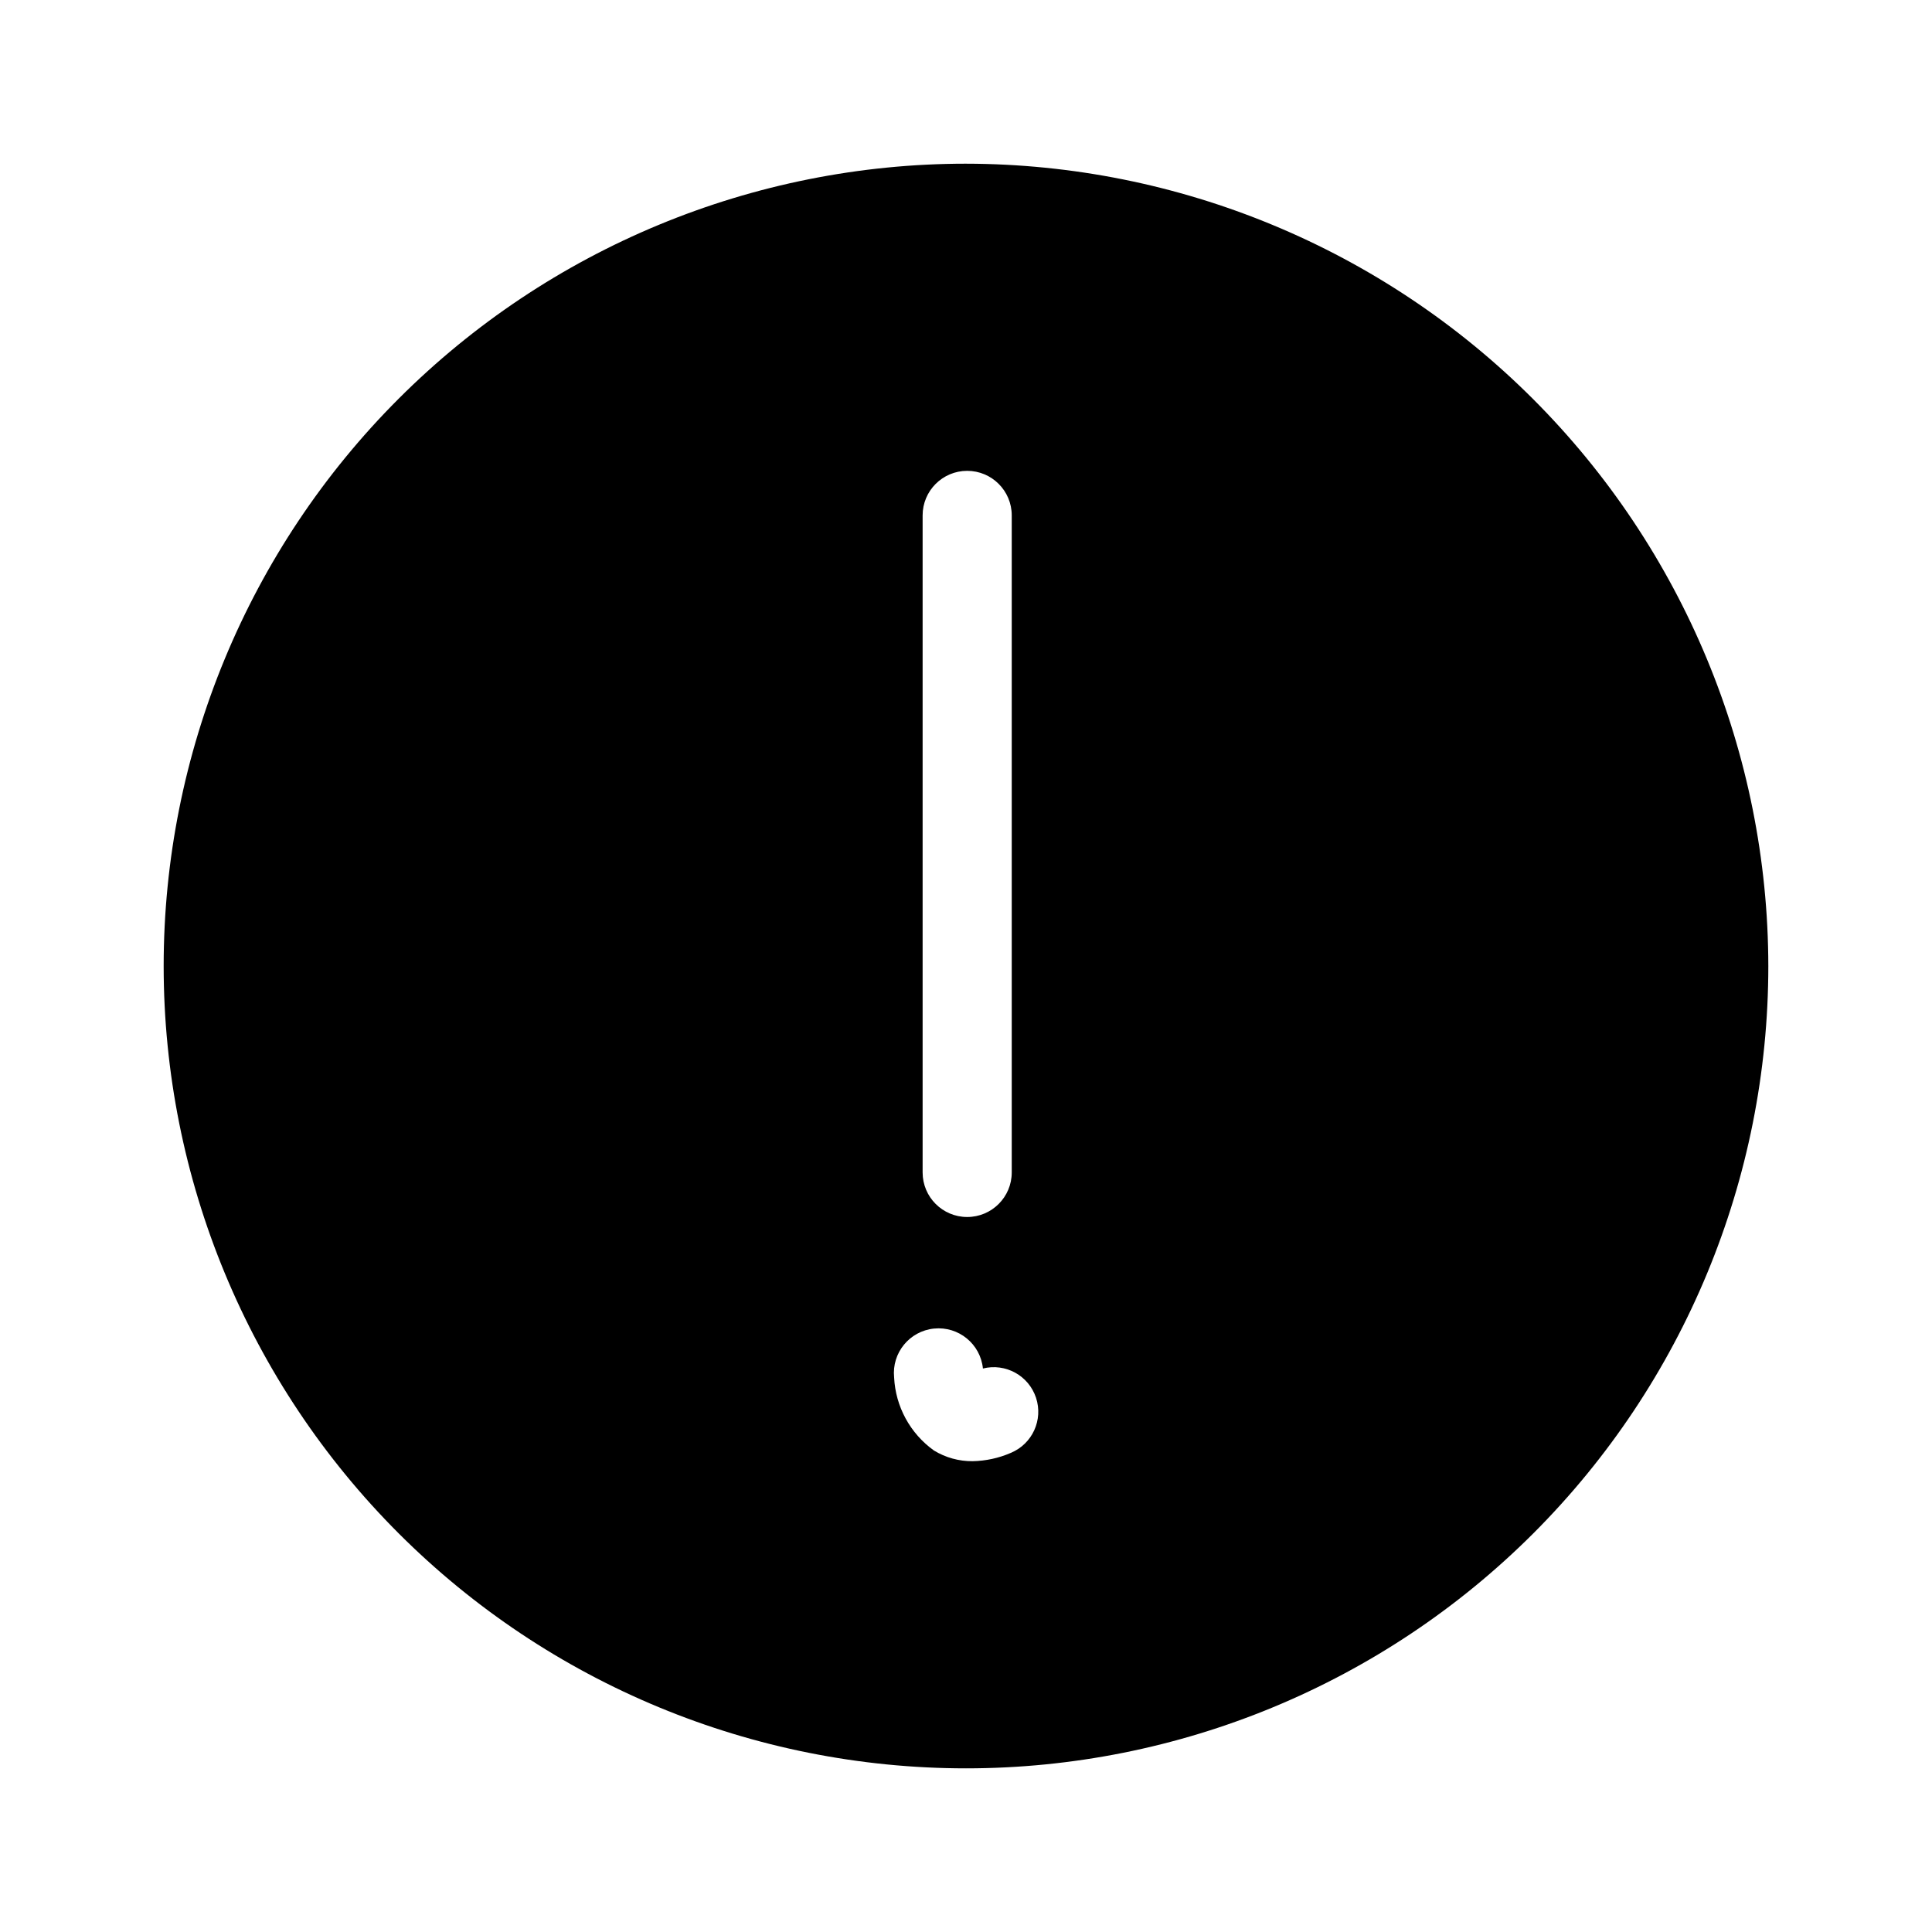 <?xml version="1.0" encoding="UTF-8"?>
<!-- Uploaded to: SVG Repo, www.svgrepo.com, Generator: SVG Repo Mixer Tools -->
<svg fill="#000000" width="800px" height="800px" version="1.1" viewBox="144 144 512 512" xmlns="http://www.w3.org/2000/svg">
 <path d="m400 187.38c-56.395 0-110.47 22.402-150.35 62.277s-62.277 93.953-62.277 150.35c0 56.391 22.402 110.47 62.277 150.35 39.875 39.871 93.953 62.273 150.35 62.273 56.391 0 110.47-22.402 150.35-62.273 39.871-39.875 62.273-93.957 62.273-150.35-0.07-56.371-22.496-110.41-62.355-150.27s-93.898-62.281-150.27-62.355zm-11.496 93.203c0-6.519 5.289-11.805 11.809-11.805 6.523 0 11.809 5.285 11.809 11.805v174.13c0 6.519-5.285 11.805-11.809 11.805-6.519 0-11.809-5.285-11.809-11.805zm23.379 248.44h0.004c-3.207 1.395-6.66 2.144-10.156 2.207-3.609 0.031-7.156-0.953-10.234-2.836-6.289-4.504-10.176-11.637-10.547-19.363-0.652-6.5 4.086-12.297 10.586-12.949s12.297 4.086 12.949 10.586c5.996-1.496 12.129 1.883 14.07 7.746 1.941 5.867-0.969 12.234-6.668 14.609z"/>
</svg>